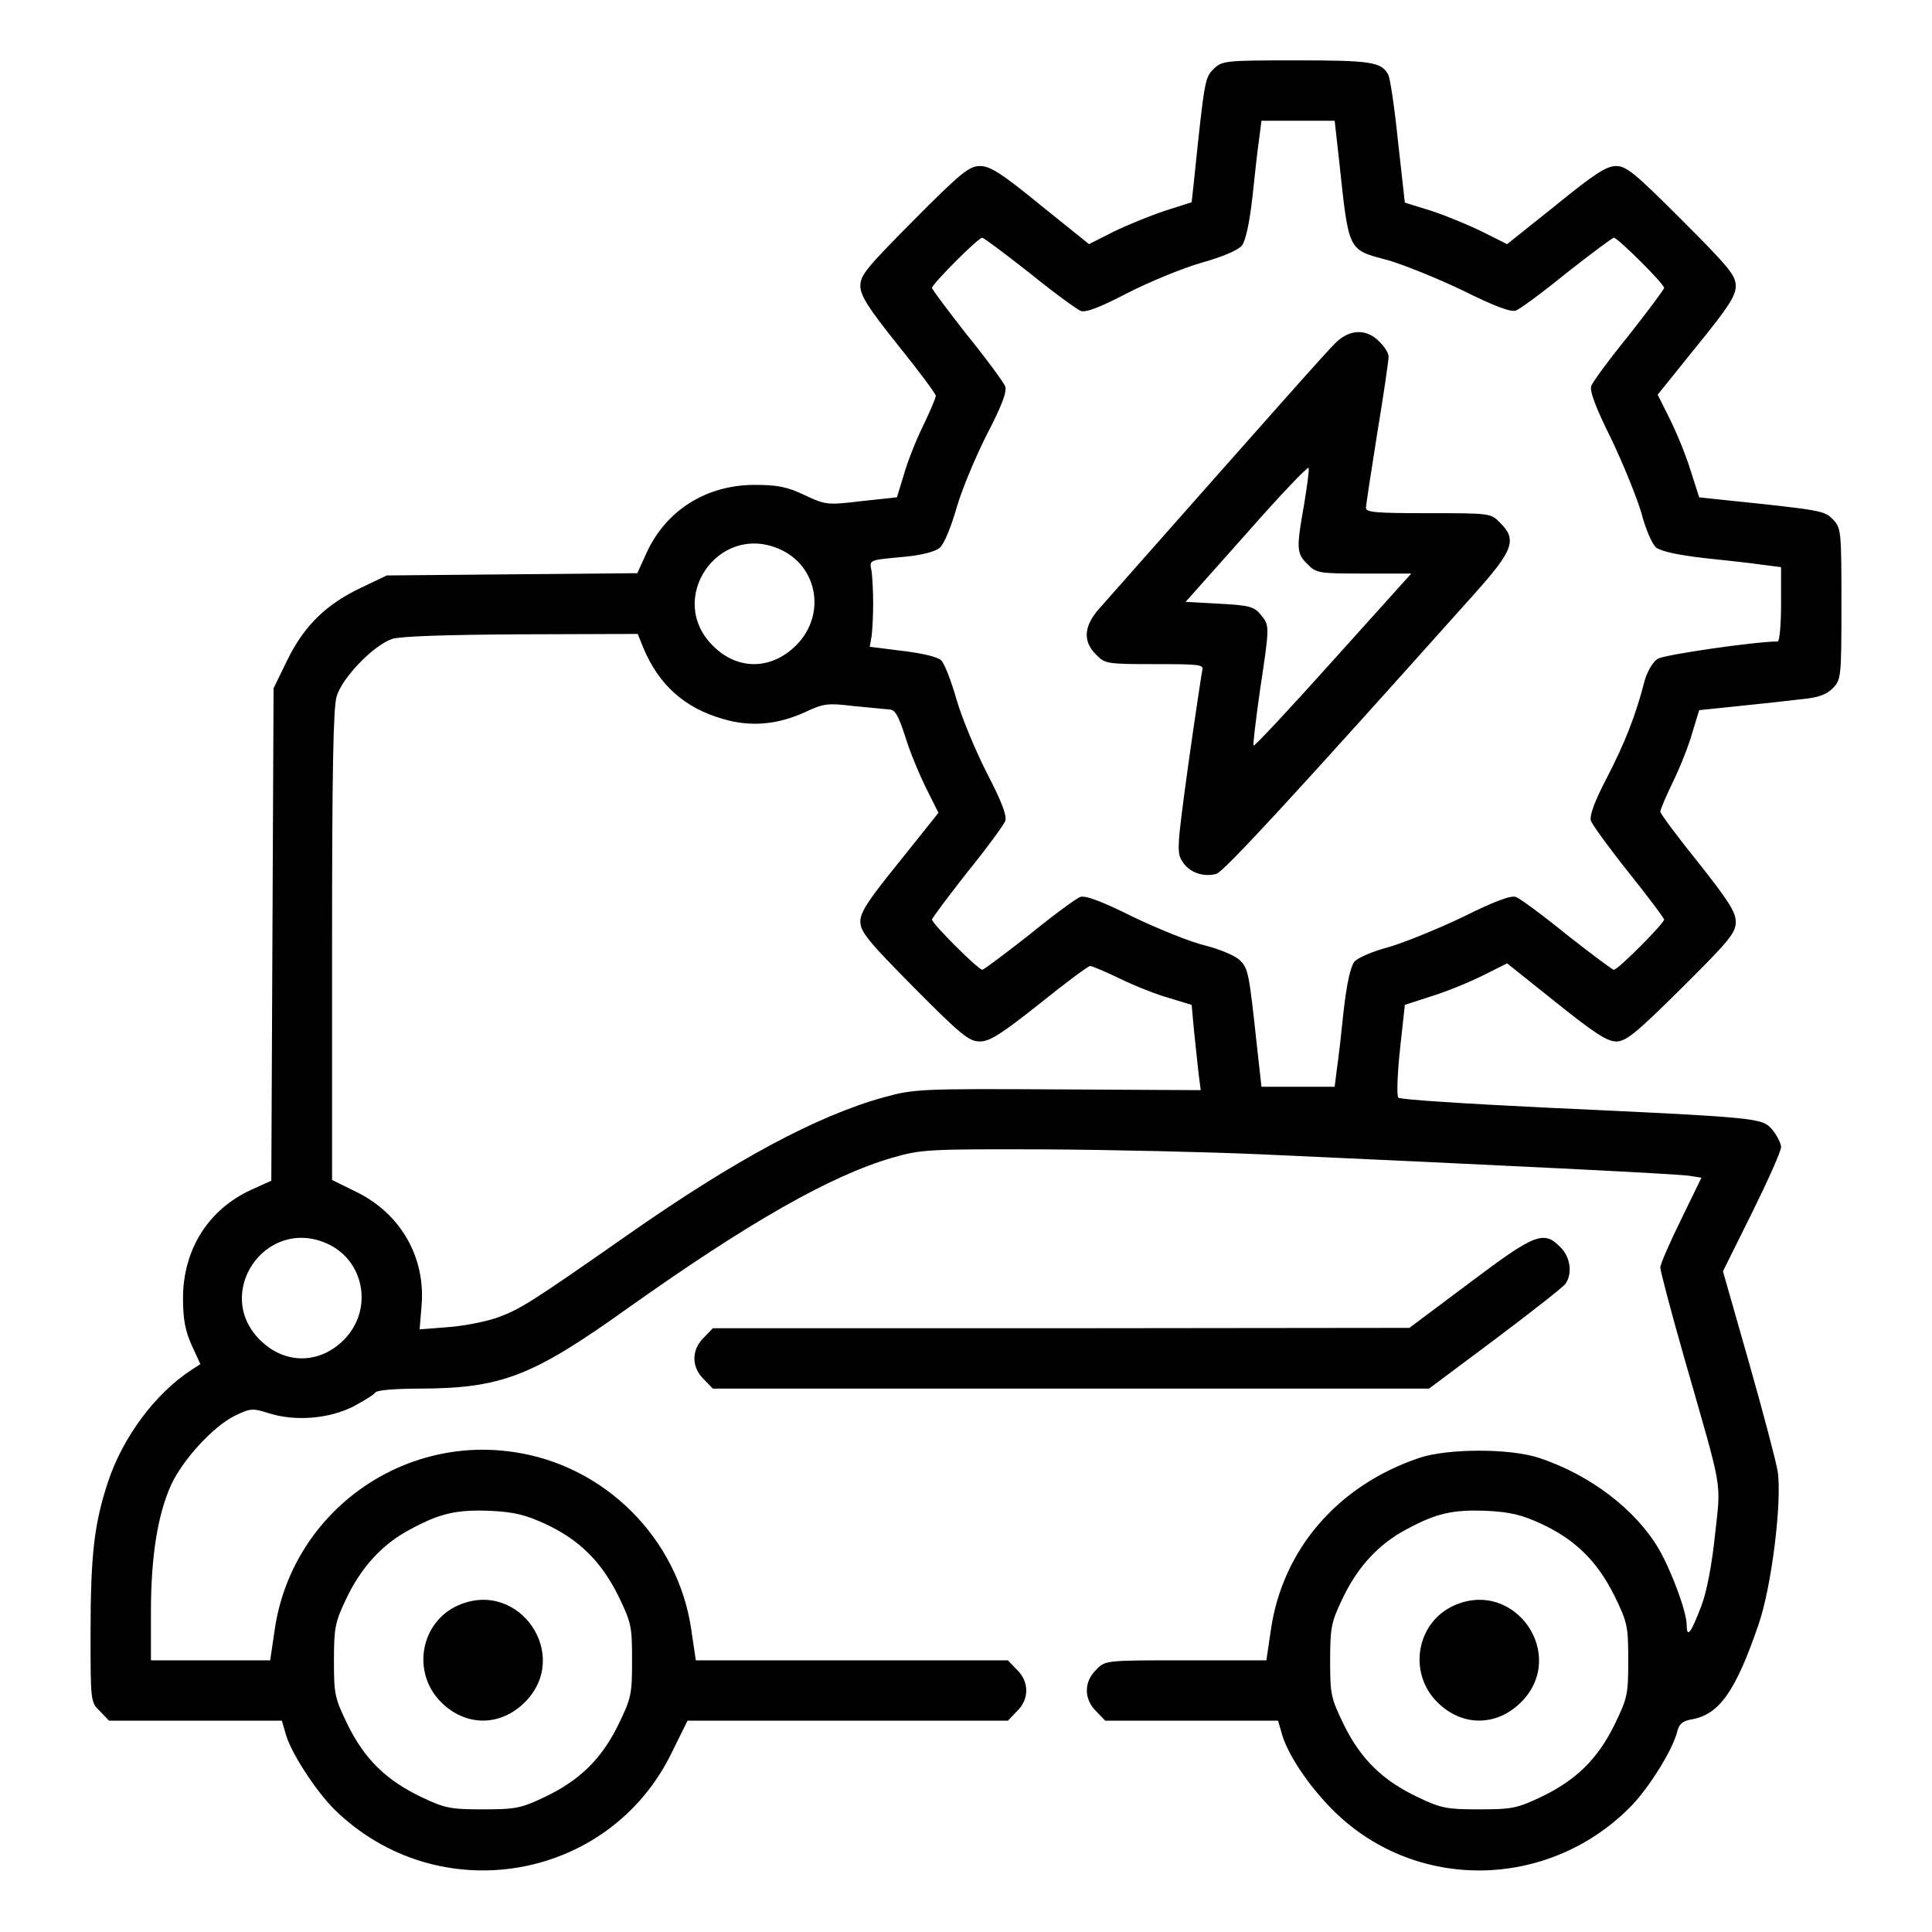 <?xml version="1.0" standalone="no"?>
<!DOCTYPE svg PUBLIC "-//W3C//DTD SVG 20010904//EN"
 "http://www.w3.org/TR/2001/REC-SVG-20010904/DTD/svg10.dtd">
<svg version="1.0" xmlns="http://www.w3.org/2000/svg"
 width="512pt" height="512pt" viewBox="0 0 512 512"
 preserveAspectRatio="xMidYMid meet">

<g transform="translate(0,512) scale(0.1,-0.1)"
fill="#000000" stroke="none">
<path d="M3216 4937 c-23 -23 -24 -28 -52 -298 l-6 -55 -72 -23 c-39 -13 -100
-38 -135 -55 l-65 -33 -128 103 c-104 85 -134 104 -161 104 -28 0 -50 -17
-175 -143 -123 -124 -142 -146 -142 -174 0 -26 20 -58 100 -158 55 -68 100
-129 100 -134 0 -5 -15 -41 -34 -80 -19 -39 -42 -97 -51 -130 l-18 -59 -94
-10 c-91 -11 -95 -10 -151 16 -46 22 -72 27 -132 27 -128 0 -235 -67 -287
-181 l-24 -53 -332 -3 -332 -3 -67 -32 c-93 -44 -151 -100 -196 -191 l-37 -76
-3 -652 -3 -653 -53 -24 c-114 -52 -181 -159 -181 -287 0 -57 6 -87 23 -125
l23 -50 -23 -15 c-96 -62 -183 -179 -222 -298 -36 -109 -46 -191 -46 -400 0
-181 0 -183 25 -207 l24 -25 229 0 229 0 11 -38 c15 -50 79 -148 128 -197 274
-269 729 -192 895 152 l41 83 424 0 425 0 24 25 c33 32 33 78 0 110 l-24 25
-414 0 -413 0 -12 81 c-35 242 -229 436 -471 471 -305 45 -589 -167 -633 -471
l-12 -81 -158 0 -158 0 0 129 c0 147 18 258 54 337 31 66 110 153 168 182 42
20 46 21 93 6 69 -21 157 -14 222 19 28 15 54 31 58 37 4 6 53 10 118 10 216
1 297 32 549 212 321 228 538 352 703 400 77 22 93 23 405 22 179 -1 435 -7
570 -13 641 -29 1108 -52 1137 -57 l32 -5 -54 -111 c-30 -61 -55 -118 -55
-127 0 -9 29 -119 65 -245 102 -356 96 -317 80 -463 -8 -78 -22 -152 -36 -188
-27 -72 -39 -88 -39 -52 0 35 -40 143 -74 202 -61 104 -181 196 -316 241 -76
26 -244 26 -320 0 -215 -73 -361 -242 -392 -455 l-12 -81 -213 0 c-214 0 -214
0 -238 -25 -33 -32 -33 -78 0 -110 l24 -25 229 0 229 0 11 -38 c18 -60 82
-151 150 -214 221 -204 566 -191 778 29 47 50 108 148 119 195 5 20 15 28 41
32 71 14 114 75 174 250 35 100 63 328 51 407 -4 25 -38 154 -76 288 l-69 242
77 155 c42 85 77 163 77 174 0 10 -11 31 -23 46 -28 32 -29 32 -607 59 -206
10 -379 21 -384 26 -5 4 -3 60 4 127 l13 119 71 23 c39 12 100 37 136 55 l64
32 129 -103 c101 -81 136 -104 160 -104 26 0 52 21 174 142 126 125 143 146
143 175 0 26 -20 57 -100 158 -55 68 -100 129 -100 134 0 5 15 41 34 80 19 39
42 97 51 130 l18 59 106 11 c58 6 133 14 165 18 44 4 66 12 83 29 22 23 23 28
23 224 0 196 -1 201 -23 224 -23 23 -28 24 -298 52 l-56 6 -23 72 c-12 39 -37
100 -55 136 l-32 64 103 128 c84 103 104 134 104 160 0 28 -19 51 -143 175
-124 124 -147 143 -174 143 -26 0 -58 -21 -160 -104 l-129 -103 -64 32 c-36
18 -97 43 -136 56 l-71 22 -18 161 c-9 89 -21 169 -26 178 -18 34 -46 38 -244
38 -191 0 -196 -1 -219 -23z m333 -244 c26 -243 22 -234 131 -263 41 -12 130
-48 197 -80 80 -40 127 -58 140 -53 10 3 71 48 135 100 65 51 121 93 125 93
10 0 133 -122 133 -133 0 -4 -42 -60 -93 -125 -52 -64 -97 -125 -100 -135 -5
-13 13 -60 53 -140 32 -67 68 -156 80 -197 11 -42 28 -82 39 -91 13 -10 58
-20 128 -28 59 -6 129 -14 156 -18 l47 -6 0 -98 c0 -55 -4 -99 -9 -99 -59 0
-301 -35 -318 -46 -13 -8 -27 -33 -34 -56 -24 -94 -53 -167 -100 -258 -33 -63
-47 -101 -43 -115 4 -11 49 -73 100 -137 52 -65 94 -121 94 -125 0 -10 -122
-133 -133 -133 -4 0 -60 42 -125 93 -64 52 -125 97 -135 100 -13 5 -60 -13
-140 -53 -67 -32 -156 -68 -197 -80 -42 -11 -82 -28 -91 -39 -10 -13 -20 -58
-28 -128 -6 -59 -14 -129 -18 -155 l-6 -48 -97 0 -97 0 -12 108 c-21 195 -23
205 -45 227 -12 12 -52 29 -91 39 -39 9 -125 44 -192 76 -80 40 -127 58 -140
53 -10 -3 -71 -48 -135 -100 -65 -51 -121 -93 -125 -93 -10 0 -133 122 -133
133 0 4 42 60 93 125 52 64 97 126 101 136 5 14 -10 53 -48 126 -30 59 -67
147 -81 196 -14 49 -32 96 -41 104 -8 9 -51 19 -102 25 l-87 11 5 29 c2 17 4
55 4 85 0 30 -2 68 -4 85 -6 33 -11 30 92 40 40 4 76 13 88 23 12 10 30 54 45
106 14 49 51 137 81 196 38 73 53 112 48 126 -4 10 -49 72 -101 136 -51 65
-93 121 -93 125 0 10 122 133 133 133 4 0 60 -42 125 -93 64 -52 126 -97 136
-101 14 -5 52 10 125 48 59 30 147 66 196 80 54 15 96 33 106 45 10 13 20 58
28 128 6 59 14 129 18 156 l6 47 97 0 97 0 12 -107z m-1486 -1027 c104 -43
128 -175 47 -256 -66 -66 -156 -67 -221 -1 -124 123 13 325 174 257z m-358
-263 c41 -98 109 -159 210 -188 73 -22 145 -16 219 18 49 23 60 24 127 16 41
-4 83 -8 94 -9 17 0 25 -14 44 -72 12 -40 38 -102 56 -138 l32 -64 -103 -129
c-82 -101 -104 -134 -104 -159 0 -27 20 -52 142 -175 125 -126 146 -143 175
-143 26 0 57 20 158 100 68 55 129 100 134 100 5 0 41 -15 80 -34 39 -19 97
-42 130 -51 l59 -18 6 -66 c4 -36 9 -87 12 -113 l6 -47 -378 2 c-367 2 -382 1
-462 -21 -177 -49 -395 -166 -682 -367 -249 -174 -279 -193 -337 -215 -32 -12
-93 -24 -135 -27 l-76 -6 5 60 c12 129 -54 246 -172 304 l-65 32 0 620 c0 457
3 630 12 661 15 51 99 137 148 153 22 7 149 11 342 12 l308 1 15 -37z m-842
-1577 c103 -43 128 -177 48 -257 -65 -65 -157 -65 -222 0 -124 123 13 325 174
257z m581 -744 c91 -42 149 -100 194 -190 35 -72 37 -81 37 -172 0 -91 -2
-100 -37 -172 -45 -91 -103 -147 -196 -191 -61 -29 -76 -32 -162 -32 -86 0
-101 3 -162 32 -93 44 -151 100 -196 191 -35 72 -37 81 -37 171 0 87 3 102 32
163 40 85 97 147 172 186 78 42 122 52 213 48 61 -3 92 -11 142 -34z m2640 0
c91 -42 149 -100 194 -190 35 -72 37 -81 37 -172 0 -91 -2 -100 -37 -172 -45
-91 -103 -147 -196 -191 -61 -29 -76 -32 -162 -32 -86 0 -101 3 -162 32 -93
44 -151 100 -196 191 -35 72 -37 81 -37 171 0 87 3 102 32 163 40 85 97 147
172 186 78 42 122 52 213 48 61 -3 92 -11 142 -34z"/>
<path d="M3541 4213 c-24 -23 -156 -172 -628 -706 -41 -46 -44 -87 -8 -122 23
-24 29 -25 155 -25 120 0 131 -1 126 -17 -2 -10 -19 -122 -37 -250 -30 -219
-31 -233 -15 -257 18 -28 54 -41 89 -32 19 4 213 215 685 743 103 115 113 143
67 188 -24 25 -27 25 -190 25 -136 0 -165 2 -165 14 0 8 14 98 30 199 17 102
30 193 30 202 0 9 -11 27 -25 40 -33 34 -77 33 -114 -2z m-85 -430 c-21 -117
-20 -130 9 -158 23 -24 30 -25 150 -25 l125 0 -207 -230 c-113 -126 -208 -228
-211 -226 -2 2 6 68 17 146 26 173 26 172 2 201 -17 21 -30 25 -109 29 l-90 5
162 182 c88 100 162 178 164 173 2 -4 -4 -48 -12 -97z"/>
<path d="M1215 866 c-101 -44 -125 -178 -46 -257 65 -65 157 -65 222 0 124
124 -15 327 -176 257z"/>
<path d="M3855 866 c-101 -44 -125 -178 -46 -257 65 -65 157 -65 222 0 124
124 -15 327 -176 257z"/>
<path d="M3894 1720 l-159 -119 -923 -1 -923 0 -24 -25 c-33 -32 -33 -78 0
-110 l24 -25 949 0 949 0 174 130 c96 72 180 138 187 147 20 27 14 72 -13 98
-44 45 -67 36 -241 -95z"/>
</g>
</svg>
